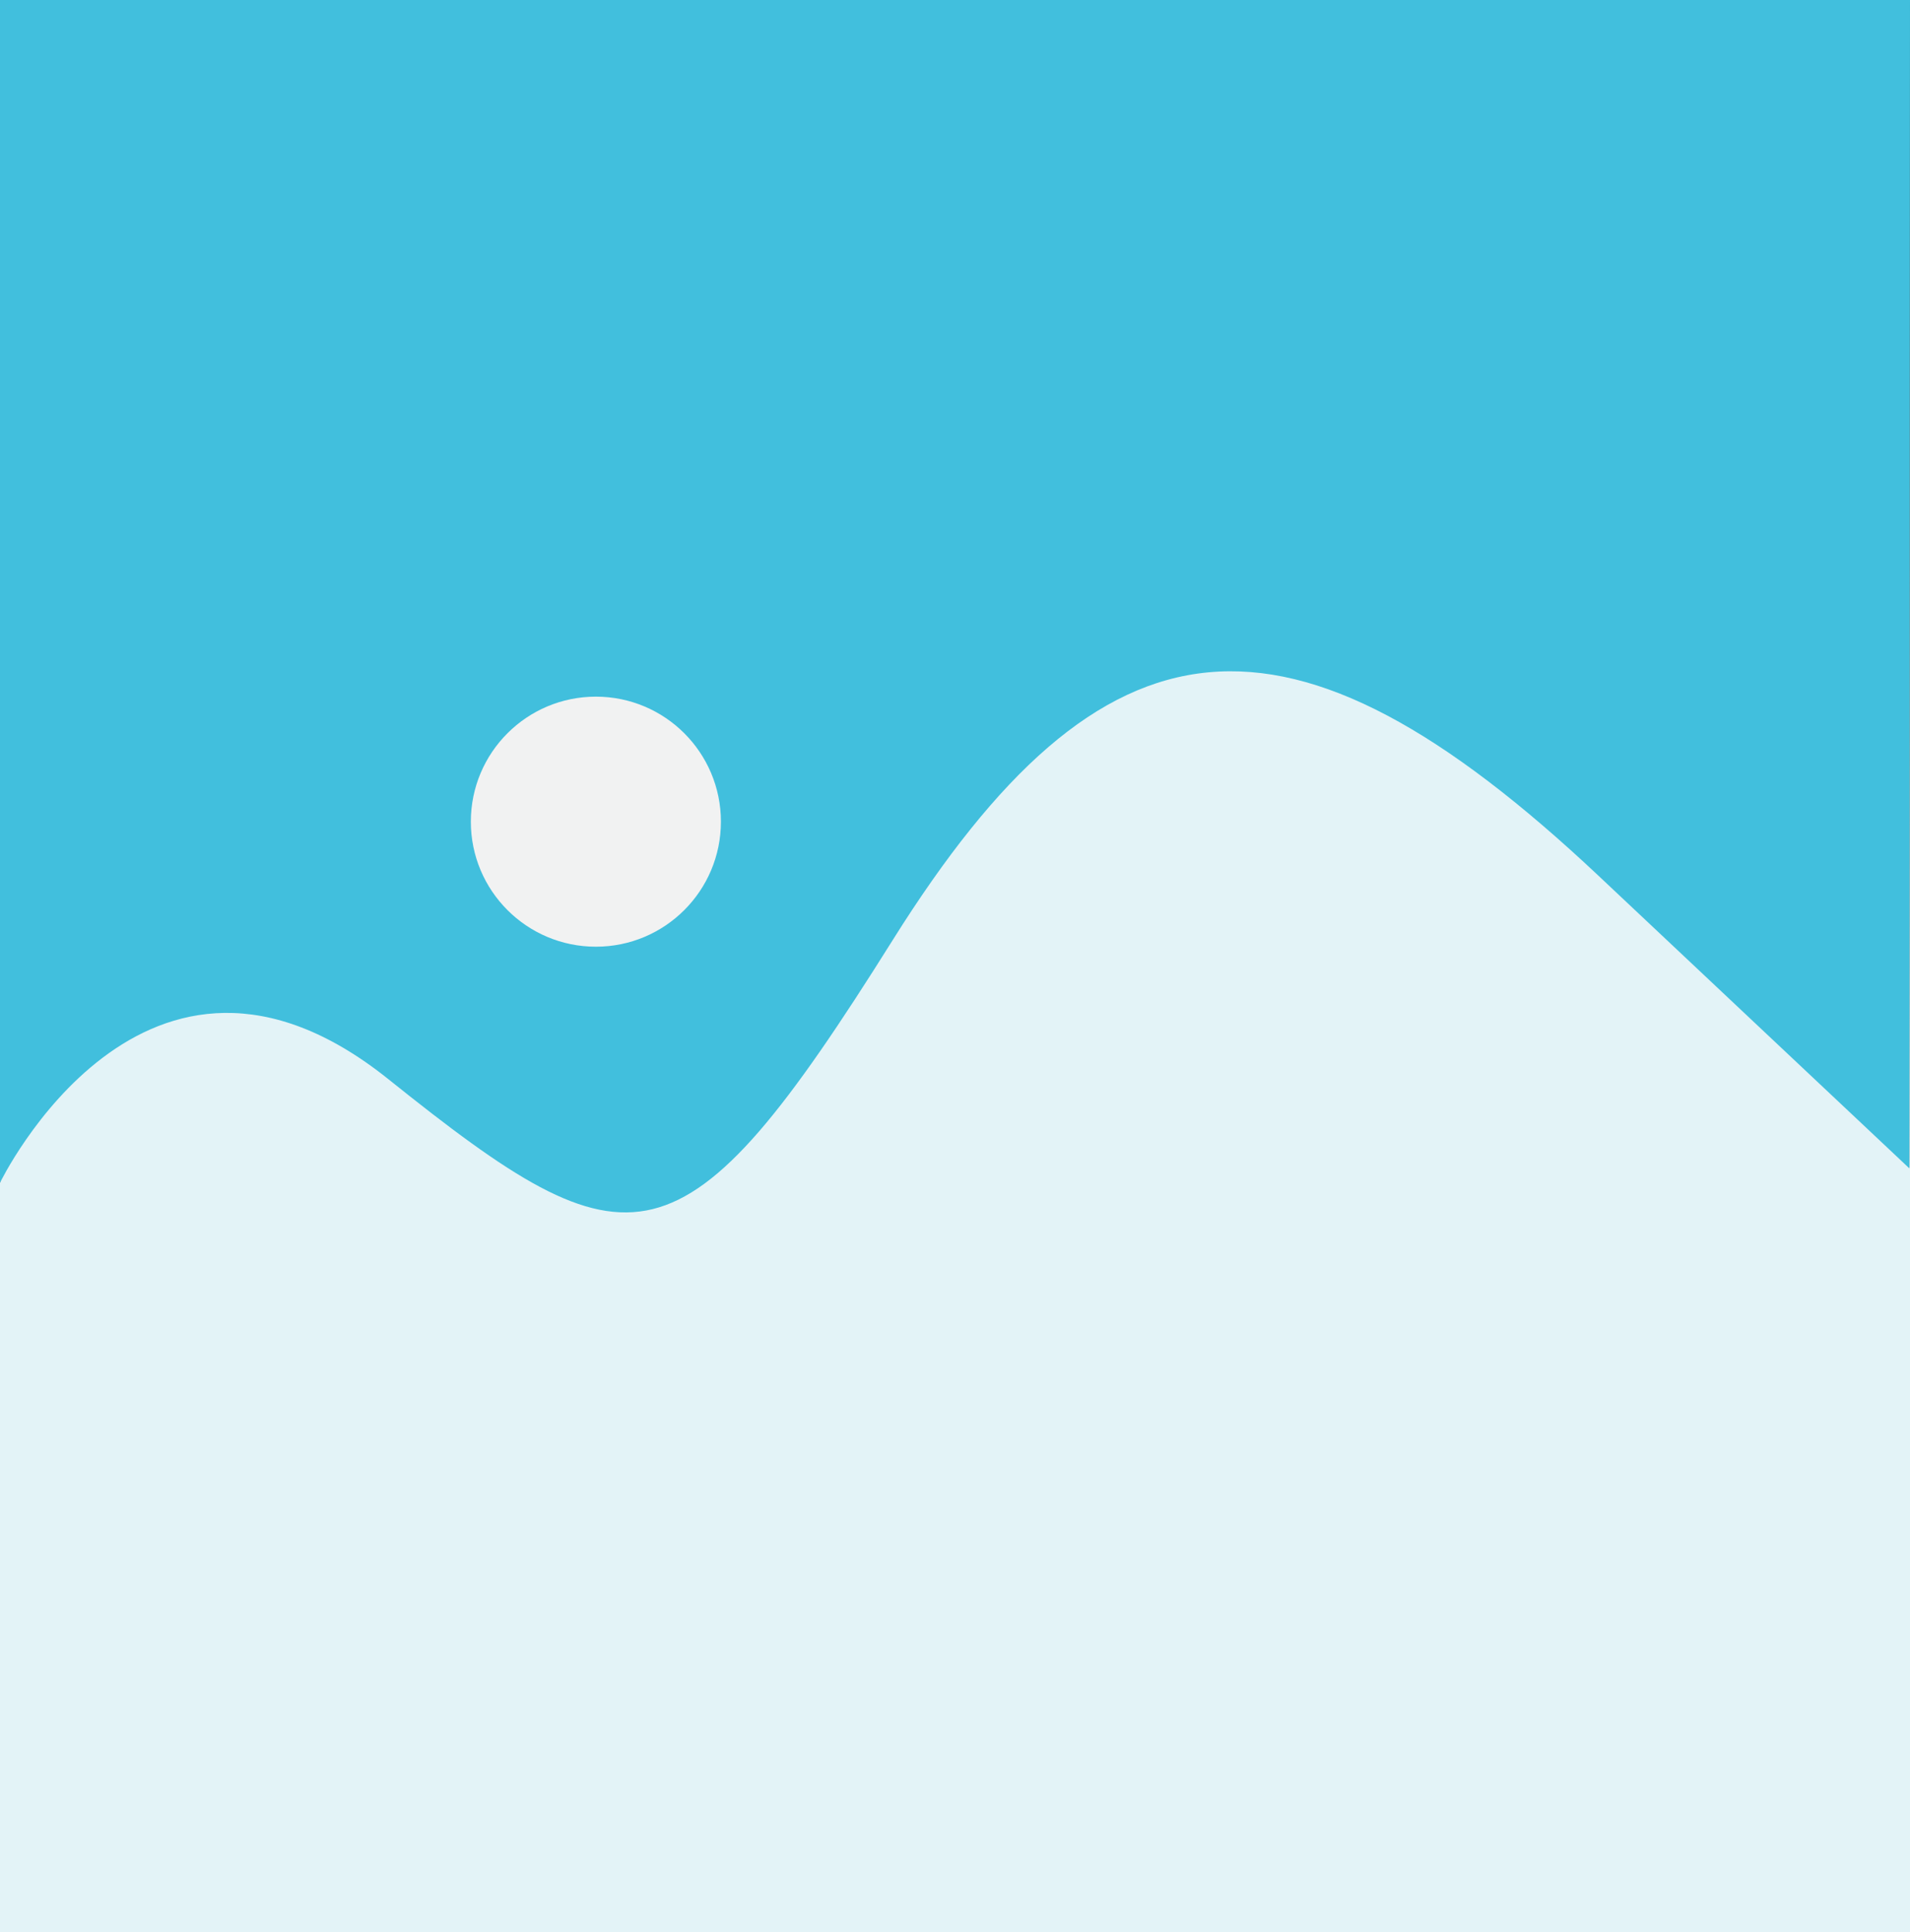 <?xml version="1.0" encoding="utf-8"?>
<!-- Generator: Adobe Illustrator 25.0.0, SVG Export Plug-In . SVG Version: 6.00 Build 0)  -->
<svg version="1.1" id="Layer_1" xmlns="http://www.w3.org/2000/svg" xmlns:xlink="http://www.w3.org/1999/xlink" x="0px" y="0px"
	 viewBox="0 0 860 870" style="enable-background:new 0 0 860 870;" xml:space="preserve">
<rect x="0" y="0" width="860" height="870" fill="#333333" stroke="none"/>
<style type="text/css">
	.st0{fill:#E3F3F7;}
	.st1{fill:#41BFDD;}
	.st2{fill:#F1F2F2;}
</style>
<path class="st0" d="M859.7,526.1c0,0,0-48.9-139.9-180.5S475,194,380,345.6s-108.4,97.3-218.1,9.4S0,532.6,0,532.6V870h860V0
	L859.7,526.1z"/>
<path class="st1" d="M174.8,485.9c109.7,87.9,132.1,89.1,227.1-62.5s178.2-160.5,318-28.9s139.8,131.6,139.8,131.6L860,0H0v532.6
	C0,532.6,65,398,174.8,485.9z"/>
<circle class="st2" cx="268.3" cy="370" r="56.3"/>
</svg>
